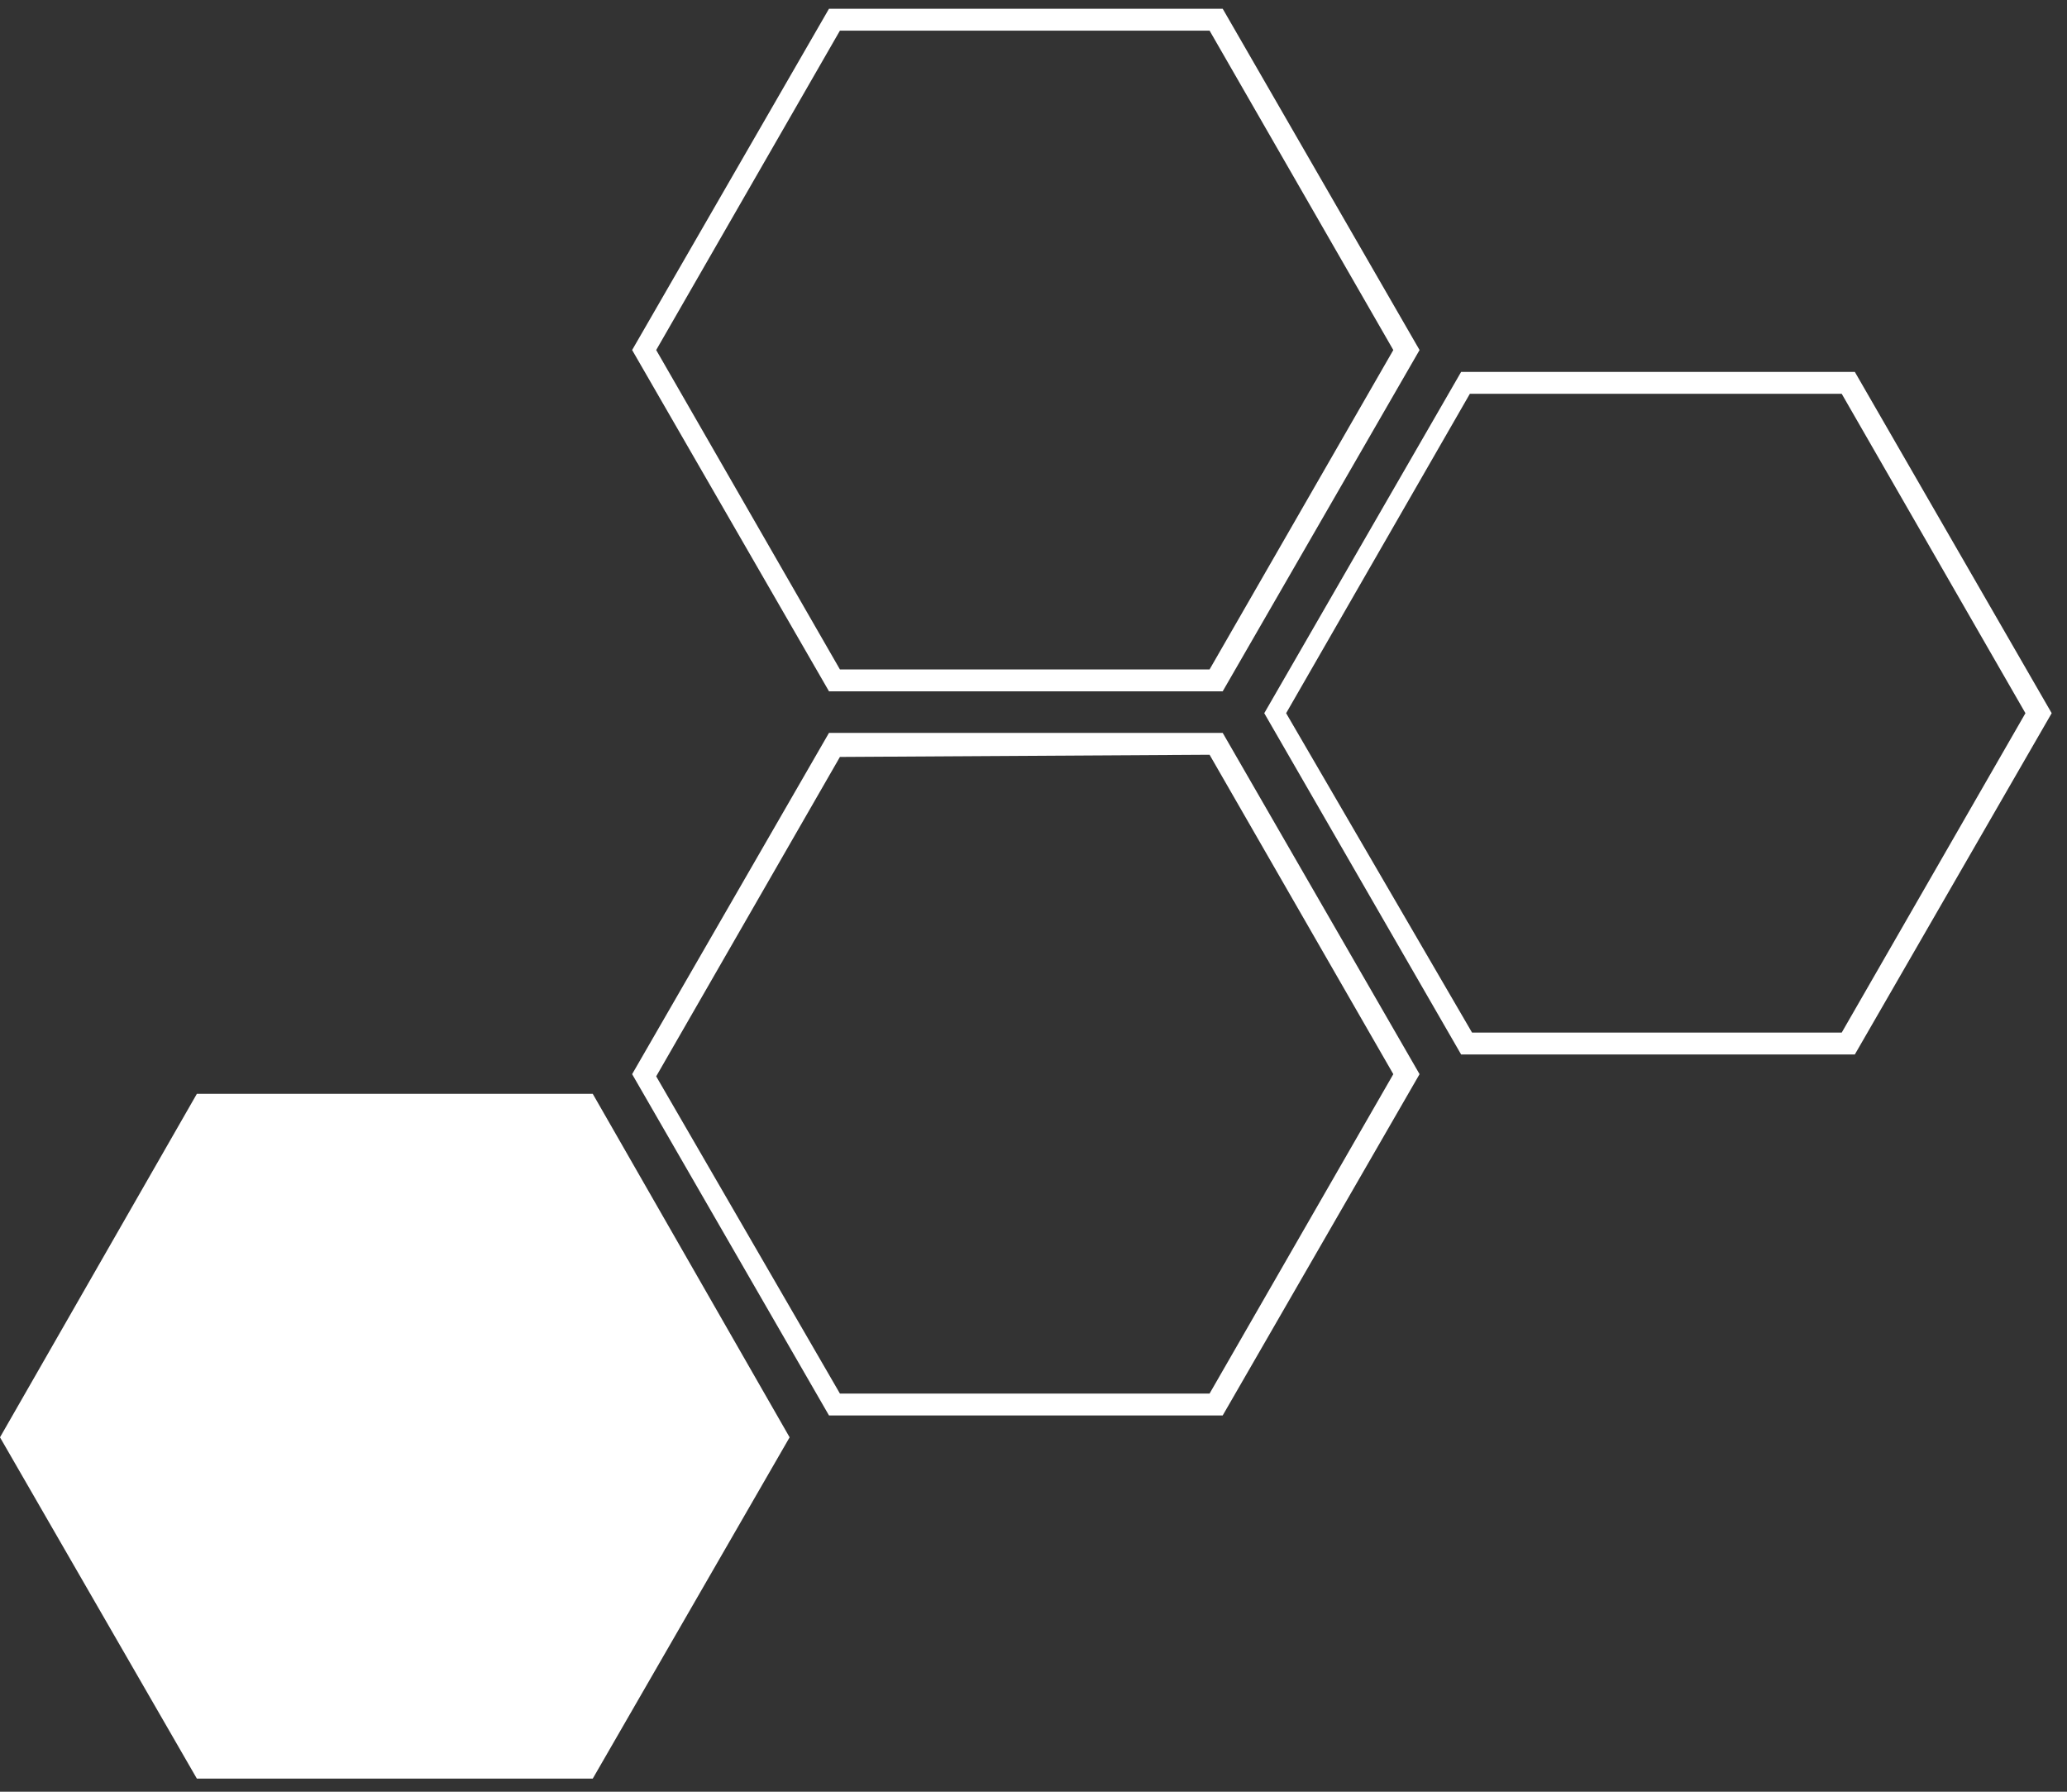 <?xml version="1.0" encoding="utf-8"?>
<!-- Generator: Adobe Illustrator 26.2.1, SVG Export Plug-In . SVG Version: 6.00 Build 0)  -->
<svg version="1.1" id="レイヤー_1" xmlns="http://www.w3.org/2000/svg" xmlns:xlink="http://www.w3.org/1999/xlink" x="0px"
	 y="0px" viewBox="0 0 94.5 81.9" style="enable-background:new 0 0 94.5 81.9;" xml:space="preserve">
<rect x="0" y="0" width="94.5" height="81.9" fill="#333333" stroke="none"/>
<style type="text/css">
	.st0{fill:#FFFFFF;}
</style>
<g id="a">
</g>
<polygon class="st0" points="27.1,50 9,50 0,65.7 9,81.3 27.1,81.3 36.1,65.7 "/>
<g>
	<g>
		<path class="st0" d="M55.3,34.5l8.4,14.6l-8.4,14.6H38.4L30,49.2l8.4-14.6L55.3,34.5 M55.9,33.5h-18l-9,15.6l9,15.6h18l9-15.6
			L55.9,33.5L55.9,33.5z"/>
	</g>
</g>
<g>
	<g>
		<path class="st0" d="M84.2,18l8.4,14.6l-8.4,14.6H67.3l-8.5-14.6L67.2,18H84.2 M84.8,17h-18l-9,15.6l9,15.6h18l9-15.6L84.8,17
			L84.8,17z"/>
	</g>
</g>
<g>
	<g>
		<path class="st0" d="M55.3,1.4L63.7,16l-8.4,14.6H38.4L30,16l8.4-14.6L55.3,1.4 M55.9,0.4h-18l-9,15.6l9,15.6h18l9-15.6L55.9,0.4
			L55.9,0.4z"/>
	</g>
</g>
</svg>
